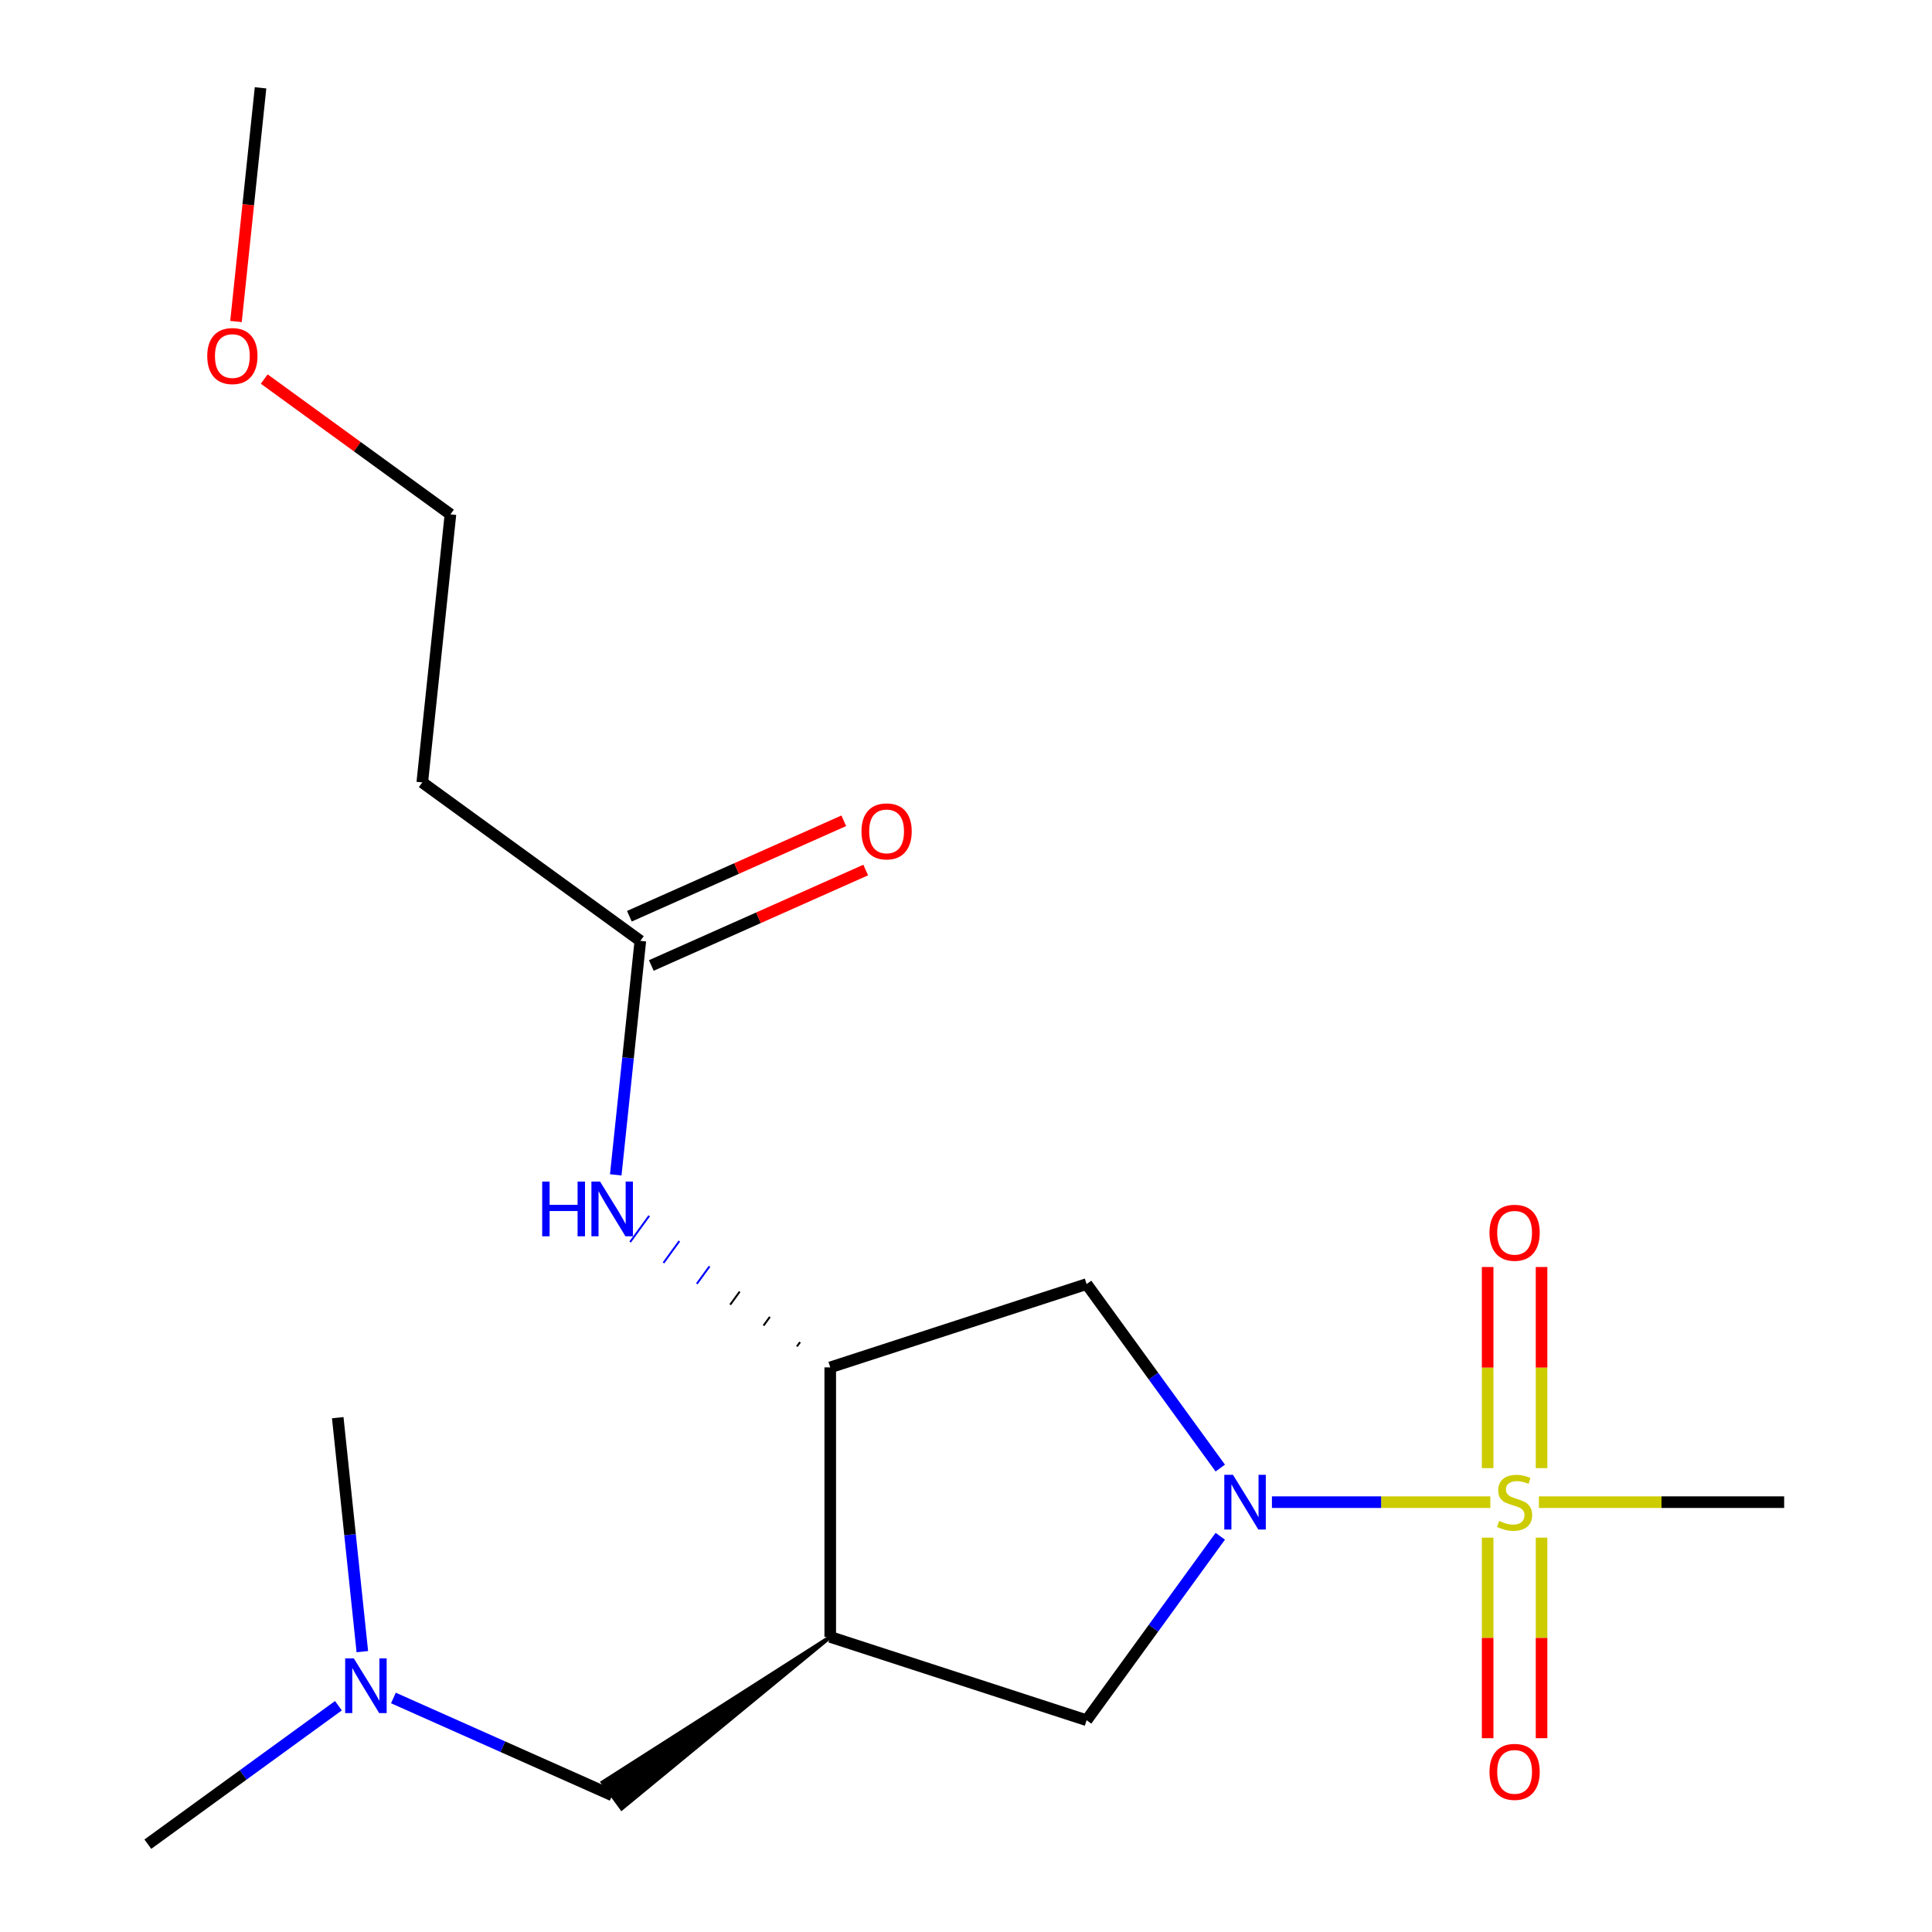 <?xml version='1.0' encoding='iso-8859-1'?>
<svg version='1.1' baseProfile='full'
              xmlns='http://www.w3.org/2000/svg'
                      xmlns:rdkit='http://www.rdkit.org/xml'
                      xmlns:xlink='http://www.w3.org/1999/xlink'
                  xml:space='preserve'
width='1000px' height='1000px' viewBox='0 0 1000 1000'>
<!-- END OF HEADER -->
<rect style='opacity:1.0;fill:#FFFFFF;stroke:none' width='1000' height='1000' x='0' y='0'> </rect>
<path class='bond-0' d='M 771.389,777.515 L 714.868,777.515' style='fill:none;fill-rule:evenodd;stroke:#CCCC00;stroke-width:6px;stroke-linecap:butt;stroke-linejoin:miter;stroke-opacity:1' />
<path class='bond-0' d='M 714.868,777.515 L 658.348,777.515' style='fill:none;fill-rule:evenodd;stroke:#0000FF;stroke-width:6px;stroke-linecap:butt;stroke-linejoin:miter;stroke-opacity:1' />
<path class='bond-7' d='M 797.909,759.907 L 797.909,707.854' style='fill:none;fill-rule:evenodd;stroke:#CCCC00;stroke-width:6px;stroke-linecap:butt;stroke-linejoin:miter;stroke-opacity:1' />
<path class='bond-7' d='M 797.909,707.854 L 797.909,655.801' style='fill:none;fill-rule:evenodd;stroke:#FF0000;stroke-width:6px;stroke-linecap:butt;stroke-linejoin:miter;stroke-opacity:1' />
<path class='bond-7' d='M 770.004,759.907 L 770.004,707.854' style='fill:none;fill-rule:evenodd;stroke:#CCCC00;stroke-width:6px;stroke-linecap:butt;stroke-linejoin:miter;stroke-opacity:1' />
<path class='bond-7' d='M 770.004,707.854 L 770.004,655.801' style='fill:none;fill-rule:evenodd;stroke:#FF0000;stroke-width:6px;stroke-linecap:butt;stroke-linejoin:miter;stroke-opacity:1' />
<path class='bond-8' d='M 770.004,795.883 L 770.004,847.786' style='fill:none;fill-rule:evenodd;stroke:#CCCC00;stroke-width:6px;stroke-linecap:butt;stroke-linejoin:miter;stroke-opacity:1' />
<path class='bond-8' d='M 770.004,847.786 L 770.004,899.688' style='fill:none;fill-rule:evenodd;stroke:#FF0000;stroke-width:6px;stroke-linecap:butt;stroke-linejoin:miter;stroke-opacity:1' />
<path class='bond-8' d='M 797.909,795.883 L 797.909,847.786' style='fill:none;fill-rule:evenodd;stroke:#CCCC00;stroke-width:6px;stroke-linecap:butt;stroke-linejoin:miter;stroke-opacity:1' />
<path class='bond-8' d='M 797.909,847.786 L 797.909,899.688' style='fill:none;fill-rule:evenodd;stroke:#FF0000;stroke-width:6px;stroke-linecap:butt;stroke-linejoin:miter;stroke-opacity:1' />
<path class='bond-13' d='M 796.525,777.515 L 860.002,777.515' style='fill:none;fill-rule:evenodd;stroke:#CCCC00;stroke-width:6px;stroke-linecap:butt;stroke-linejoin:miter;stroke-opacity:1' />
<path class='bond-13' d='M 860.002,777.515 L 923.479,777.515' style='fill:none;fill-rule:evenodd;stroke:#000000;stroke-width:6px;stroke-linecap:butt;stroke-linejoin:miter;stroke-opacity:1' />
<path class='bond-3' d='M 631.613,759.867 L 597.019,712.253' style='fill:none;fill-rule:evenodd;stroke:#0000FF;stroke-width:6px;stroke-linecap:butt;stroke-linejoin:miter;stroke-opacity:1' />
<path class='bond-3' d='M 597.019,712.253 L 562.426,664.64' style='fill:none;fill-rule:evenodd;stroke:#000000;stroke-width:6px;stroke-linecap:butt;stroke-linejoin:miter;stroke-opacity:1' />
<path class='bond-4' d='M 631.613,795.163 L 597.019,842.777' style='fill:none;fill-rule:evenodd;stroke:#0000FF;stroke-width:6px;stroke-linecap:butt;stroke-linejoin:miter;stroke-opacity:1' />
<path class='bond-4' d='M 597.019,842.777 L 562.426,890.391' style='fill:none;fill-rule:evenodd;stroke:#000000;stroke-width:6px;stroke-linecap:butt;stroke-linejoin:miter;stroke-opacity:1' />
<path class='bond-1' d='M 429.732,847.276 L 562.426,890.391' style='fill:none;fill-rule:evenodd;stroke:#000000;stroke-width:6px;stroke-linecap:butt;stroke-linejoin:miter;stroke-opacity:1' />
<path class='bond-9' d='M 429.732,847.276 L 311.936,922.513 L 321.777,936.058 Z' style='fill:#000000;fill-rule:evenodd;fill-opacity:1;stroke:#000000;stroke-width:2px;stroke-linecap:butt;stroke-linejoin:miter;stroke-opacity:1;' />
<path class='bond-19' d='M 429.732,847.276 L 429.732,707.754' style='fill:none;fill-rule:evenodd;stroke:#000000;stroke-width:6px;stroke-linecap:butt;stroke-linejoin:miter;stroke-opacity:1' />
<path class='bond-2' d='M 429.732,707.754 L 562.426,664.64' style='fill:none;fill-rule:evenodd;stroke:#000000;stroke-width:6px;stroke-linecap:butt;stroke-linejoin:miter;stroke-opacity:1' />
<path class='bond-5' d='M 414.111,694.68 L 412.471,696.938' style='fill:none;fill-rule:evenodd;stroke:#000000;stroke-width:1.0px;stroke-linecap:butt;stroke-linejoin:miter;stroke-opacity:1' />
<path class='bond-5' d='M 398.49,681.606 L 395.21,686.121' style='fill:none;fill-rule:evenodd;stroke:#000000;stroke-width:1.0px;stroke-linecap:butt;stroke-linejoin:miter;stroke-opacity:1' />
<path class='bond-5' d='M 382.869,668.532 L 377.948,675.305' style='fill:none;fill-rule:evenodd;stroke:#000000;stroke-width:1.0px;stroke-linecap:butt;stroke-linejoin:miter;stroke-opacity:1' />
<path class='bond-5' d='M 367.248,655.458 L 360.687,664.488' style='fill:none;fill-rule:evenodd;stroke:#0000FF;stroke-width:1.0px;stroke-linecap:butt;stroke-linejoin:miter;stroke-opacity:1' />
<path class='bond-5' d='M 351.627,642.384 L 343.426,653.672' style='fill:none;fill-rule:evenodd;stroke:#0000FF;stroke-width:1.0px;stroke-linecap:butt;stroke-linejoin:miter;stroke-opacity:1' />
<path class='bond-5' d='M 336.005,629.31 L 326.164,642.855' style='fill:none;fill-rule:evenodd;stroke:#0000FF;stroke-width:1.0px;stroke-linecap:butt;stroke-linejoin:miter;stroke-opacity:1' />
<path class='bond-6' d='M 318.712,608.097 L 325.076,547.543' style='fill:none;fill-rule:evenodd;stroke:#0000FF;stroke-width:6px;stroke-linecap:butt;stroke-linejoin:miter;stroke-opacity:1' />
<path class='bond-6' d='M 325.076,547.543 L 331.441,486.988' style='fill:none;fill-rule:evenodd;stroke:#000000;stroke-width:6px;stroke-linecap:butt;stroke-linejoin:miter;stroke-opacity:1' />
<path class='bond-10' d='M 331.441,486.988 L 218.565,404.979' style='fill:none;fill-rule:evenodd;stroke:#000000;stroke-width:6px;stroke-linecap:butt;stroke-linejoin:miter;stroke-opacity:1' />
<path class='bond-11' d='M 337.116,499.734 L 392.601,475.03' style='fill:none;fill-rule:evenodd;stroke:#000000;stroke-width:6px;stroke-linecap:butt;stroke-linejoin:miter;stroke-opacity:1' />
<path class='bond-11' d='M 392.601,475.03 L 448.087,450.326' style='fill:none;fill-rule:evenodd;stroke:#FF0000;stroke-width:6px;stroke-linecap:butt;stroke-linejoin:miter;stroke-opacity:1' />
<path class='bond-11' d='M 325.766,474.242 L 381.252,449.538' style='fill:none;fill-rule:evenodd;stroke:#000000;stroke-width:6px;stroke-linecap:butt;stroke-linejoin:miter;stroke-opacity:1' />
<path class='bond-11' d='M 381.252,449.538 L 436.738,424.834' style='fill:none;fill-rule:evenodd;stroke:#FF0000;stroke-width:6px;stroke-linecap:butt;stroke-linejoin:miter;stroke-opacity:1' />
<path class='bond-12' d='M 316.857,929.285 L 260.241,904.078' style='fill:none;fill-rule:evenodd;stroke:#000000;stroke-width:6px;stroke-linecap:butt;stroke-linejoin:miter;stroke-opacity:1' />
<path class='bond-12' d='M 260.241,904.078 L 203.625,878.871' style='fill:none;fill-rule:evenodd;stroke:#0000FF;stroke-width:6px;stroke-linecap:butt;stroke-linejoin:miter;stroke-opacity:1' />
<path class='bond-15' d='M 218.565,404.979 L 233.149,266.221' style='fill:none;fill-rule:evenodd;stroke:#000000;stroke-width:6px;stroke-linecap:butt;stroke-linejoin:miter;stroke-opacity:1' />
<path class='bond-16' d='M 175.169,882.874 L 125.845,918.71' style='fill:none;fill-rule:evenodd;stroke:#0000FF;stroke-width:6px;stroke-linecap:butt;stroke-linejoin:miter;stroke-opacity:1' />
<path class='bond-16' d='M 125.845,918.71 L 76.522,954.545' style='fill:none;fill-rule:evenodd;stroke:#000000;stroke-width:6px;stroke-linecap:butt;stroke-linejoin:miter;stroke-opacity:1' />
<path class='bond-17' d='M 187.542,854.888 L 181.178,794.334' style='fill:none;fill-rule:evenodd;stroke:#0000FF;stroke-width:6px;stroke-linecap:butt;stroke-linejoin:miter;stroke-opacity:1' />
<path class='bond-17' d='M 181.178,794.334 L 174.813,733.779' style='fill:none;fill-rule:evenodd;stroke:#000000;stroke-width:6px;stroke-linecap:butt;stroke-linejoin:miter;stroke-opacity:1' />
<path class='bond-14' d='M 136.762,196.191 L 184.955,231.206' style='fill:none;fill-rule:evenodd;stroke:#FF0000;stroke-width:6px;stroke-linecap:butt;stroke-linejoin:miter;stroke-opacity:1' />
<path class='bond-14' d='M 184.955,231.206 L 233.149,266.221' style='fill:none;fill-rule:evenodd;stroke:#000000;stroke-width:6px;stroke-linecap:butt;stroke-linejoin:miter;stroke-opacity:1' />
<path class='bond-18' d='M 122.145,166.404 L 128.501,105.929' style='fill:none;fill-rule:evenodd;stroke:#FF0000;stroke-width:6px;stroke-linecap:butt;stroke-linejoin:miter;stroke-opacity:1' />
<path class='bond-18' d='M 128.501,105.929 L 134.858,45.455' style='fill:none;fill-rule:evenodd;stroke:#000000;stroke-width:6px;stroke-linecap:butt;stroke-linejoin:miter;stroke-opacity:1' />
<path  class='atom-0' d='M 775.957 787.235
Q 776.277 787.355, 777.597 787.915
Q 778.917 788.475, 780.357 788.835
Q 781.837 789.155, 783.277 789.155
Q 785.957 789.155, 787.517 787.875
Q 789.077 786.555, 789.077 784.275
Q 789.077 782.715, 788.277 781.755
Q 787.517 780.795, 786.317 780.275
Q 785.117 779.755, 783.117 779.155
Q 780.597 778.395, 779.077 777.675
Q 777.597 776.955, 776.517 775.435
Q 775.477 773.915, 775.477 771.355
Q 775.477 767.795, 777.877 765.595
Q 780.317 763.395, 785.117 763.395
Q 788.397 763.395, 792.117 764.955
L 791.197 768.035
Q 787.797 766.635, 785.237 766.635
Q 782.477 766.635, 780.957 767.795
Q 779.437 768.915, 779.477 770.875
Q 779.477 772.395, 780.237 773.315
Q 781.037 774.235, 782.157 774.755
Q 783.317 775.275, 785.237 775.875
Q 787.797 776.675, 789.317 777.475
Q 790.837 778.275, 791.917 779.915
Q 793.037 781.515, 793.037 784.275
Q 793.037 788.195, 790.397 790.315
Q 787.797 792.395, 783.437 792.395
Q 780.917 792.395, 778.997 791.835
Q 777.117 791.315, 774.877 790.395
L 775.957 787.235
' fill='#CCCC00'/>
<path  class='atom-1' d='M 638.175 763.355
L 647.455 778.355
Q 648.375 779.835, 649.855 782.515
Q 651.335 785.195, 651.415 785.355
L 651.415 763.355
L 655.175 763.355
L 655.175 791.675
L 651.295 791.675
L 641.335 775.275
Q 640.175 773.355, 638.935 771.155
Q 637.735 768.955, 637.375 768.275
L 637.375 791.675
L 633.695 791.675
L 633.695 763.355
L 638.175 763.355
' fill='#0000FF'/>
<path  class='atom-6' d='M 280.637 611.585
L 284.477 611.585
L 284.477 623.625
L 298.957 623.625
L 298.957 611.585
L 302.797 611.585
L 302.797 639.905
L 298.957 639.905
L 298.957 626.825
L 284.477 626.825
L 284.477 639.905
L 280.637 639.905
L 280.637 611.585
' fill='#0000FF'/>
<path  class='atom-6' d='M 310.597 611.585
L 319.877 626.585
Q 320.797 628.065, 322.277 630.745
Q 323.757 633.425, 323.837 633.585
L 323.837 611.585
L 327.597 611.585
L 327.597 639.905
L 323.717 639.905
L 313.757 623.505
Q 312.597 621.585, 311.357 619.385
Q 310.157 617.185, 309.797 616.505
L 309.797 639.905
L 306.117 639.905
L 306.117 611.585
L 310.597 611.585
' fill='#0000FF'/>
<path  class='atom-8' d='M 770.957 638.073
Q 770.957 631.273, 774.317 627.473
Q 777.677 623.673, 783.957 623.673
Q 790.237 623.673, 793.597 627.473
Q 796.957 631.273, 796.957 638.073
Q 796.957 644.953, 793.557 648.873
Q 790.157 652.753, 783.957 652.753
Q 777.717 652.753, 774.317 648.873
Q 770.957 644.993, 770.957 638.073
M 783.957 649.553
Q 788.277 649.553, 790.597 646.673
Q 792.957 643.753, 792.957 638.073
Q 792.957 632.513, 790.597 629.713
Q 788.277 626.873, 783.957 626.873
Q 779.637 626.873, 777.277 629.673
Q 774.957 632.473, 774.957 638.073
Q 774.957 643.793, 777.277 646.673
Q 779.637 649.553, 783.957 649.553
' fill='#FF0000'/>
<path  class='atom-9' d='M 770.957 917.117
Q 770.957 910.317, 774.317 906.517
Q 777.677 902.717, 783.957 902.717
Q 790.237 902.717, 793.597 906.517
Q 796.957 910.317, 796.957 917.117
Q 796.957 923.997, 793.557 927.917
Q 790.157 931.797, 783.957 931.797
Q 777.717 931.797, 774.317 927.917
Q 770.957 924.037, 770.957 917.117
M 783.957 928.597
Q 788.277 928.597, 790.597 925.717
Q 792.957 922.797, 792.957 917.117
Q 792.957 911.557, 790.597 908.757
Q 788.277 905.917, 783.957 905.917
Q 779.637 905.917, 777.277 908.717
Q 774.957 911.517, 774.957 917.117
Q 774.957 922.837, 777.277 925.717
Q 779.637 928.597, 783.957 928.597
' fill='#FF0000'/>
<path  class='atom-12' d='M 445.9 430.319
Q 445.9 423.519, 449.26 419.719
Q 452.62 415.919, 458.9 415.919
Q 465.18 415.919, 468.54 419.719
Q 471.9 423.519, 471.9 430.319
Q 471.9 437.199, 468.5 441.119
Q 465.1 444.999, 458.9 444.999
Q 452.66 444.999, 449.26 441.119
Q 445.9 437.239, 445.9 430.319
M 458.9 441.799
Q 463.22 441.799, 465.54 438.919
Q 467.9 435.999, 467.9 430.319
Q 467.9 424.759, 465.54 421.959
Q 463.22 419.119, 458.9 419.119
Q 454.58 419.119, 452.22 421.919
Q 449.9 424.719, 449.9 430.319
Q 449.9 436.039, 452.22 438.919
Q 454.58 441.799, 458.9 441.799
' fill='#FF0000'/>
<path  class='atom-13' d='M 183.137 858.377
L 192.417 873.377
Q 193.337 874.857, 194.817 877.537
Q 196.297 880.217, 196.377 880.377
L 196.377 858.377
L 200.137 858.377
L 200.137 886.697
L 196.257 886.697
L 186.297 870.297
Q 185.137 868.377, 183.897 866.177
Q 182.697 863.977, 182.337 863.297
L 182.337 886.697
L 178.657 886.697
L 178.657 858.377
L 183.137 858.377
' fill='#0000FF'/>
<path  class='atom-15' d='M 107.274 184.292
Q 107.274 177.492, 110.634 173.692
Q 113.994 169.892, 120.274 169.892
Q 126.554 169.892, 129.914 173.692
Q 133.274 177.492, 133.274 184.292
Q 133.274 191.172, 129.874 195.092
Q 126.474 198.972, 120.274 198.972
Q 114.034 198.972, 110.634 195.092
Q 107.274 191.212, 107.274 184.292
M 120.274 195.772
Q 124.594 195.772, 126.914 192.892
Q 129.274 189.972, 129.274 184.292
Q 129.274 178.732, 126.914 175.932
Q 124.594 173.092, 120.274 173.092
Q 115.954 173.092, 113.594 175.892
Q 111.274 178.692, 111.274 184.292
Q 111.274 190.012, 113.594 192.892
Q 115.954 195.772, 120.274 195.772
' fill='#FF0000'/>
</svg>
